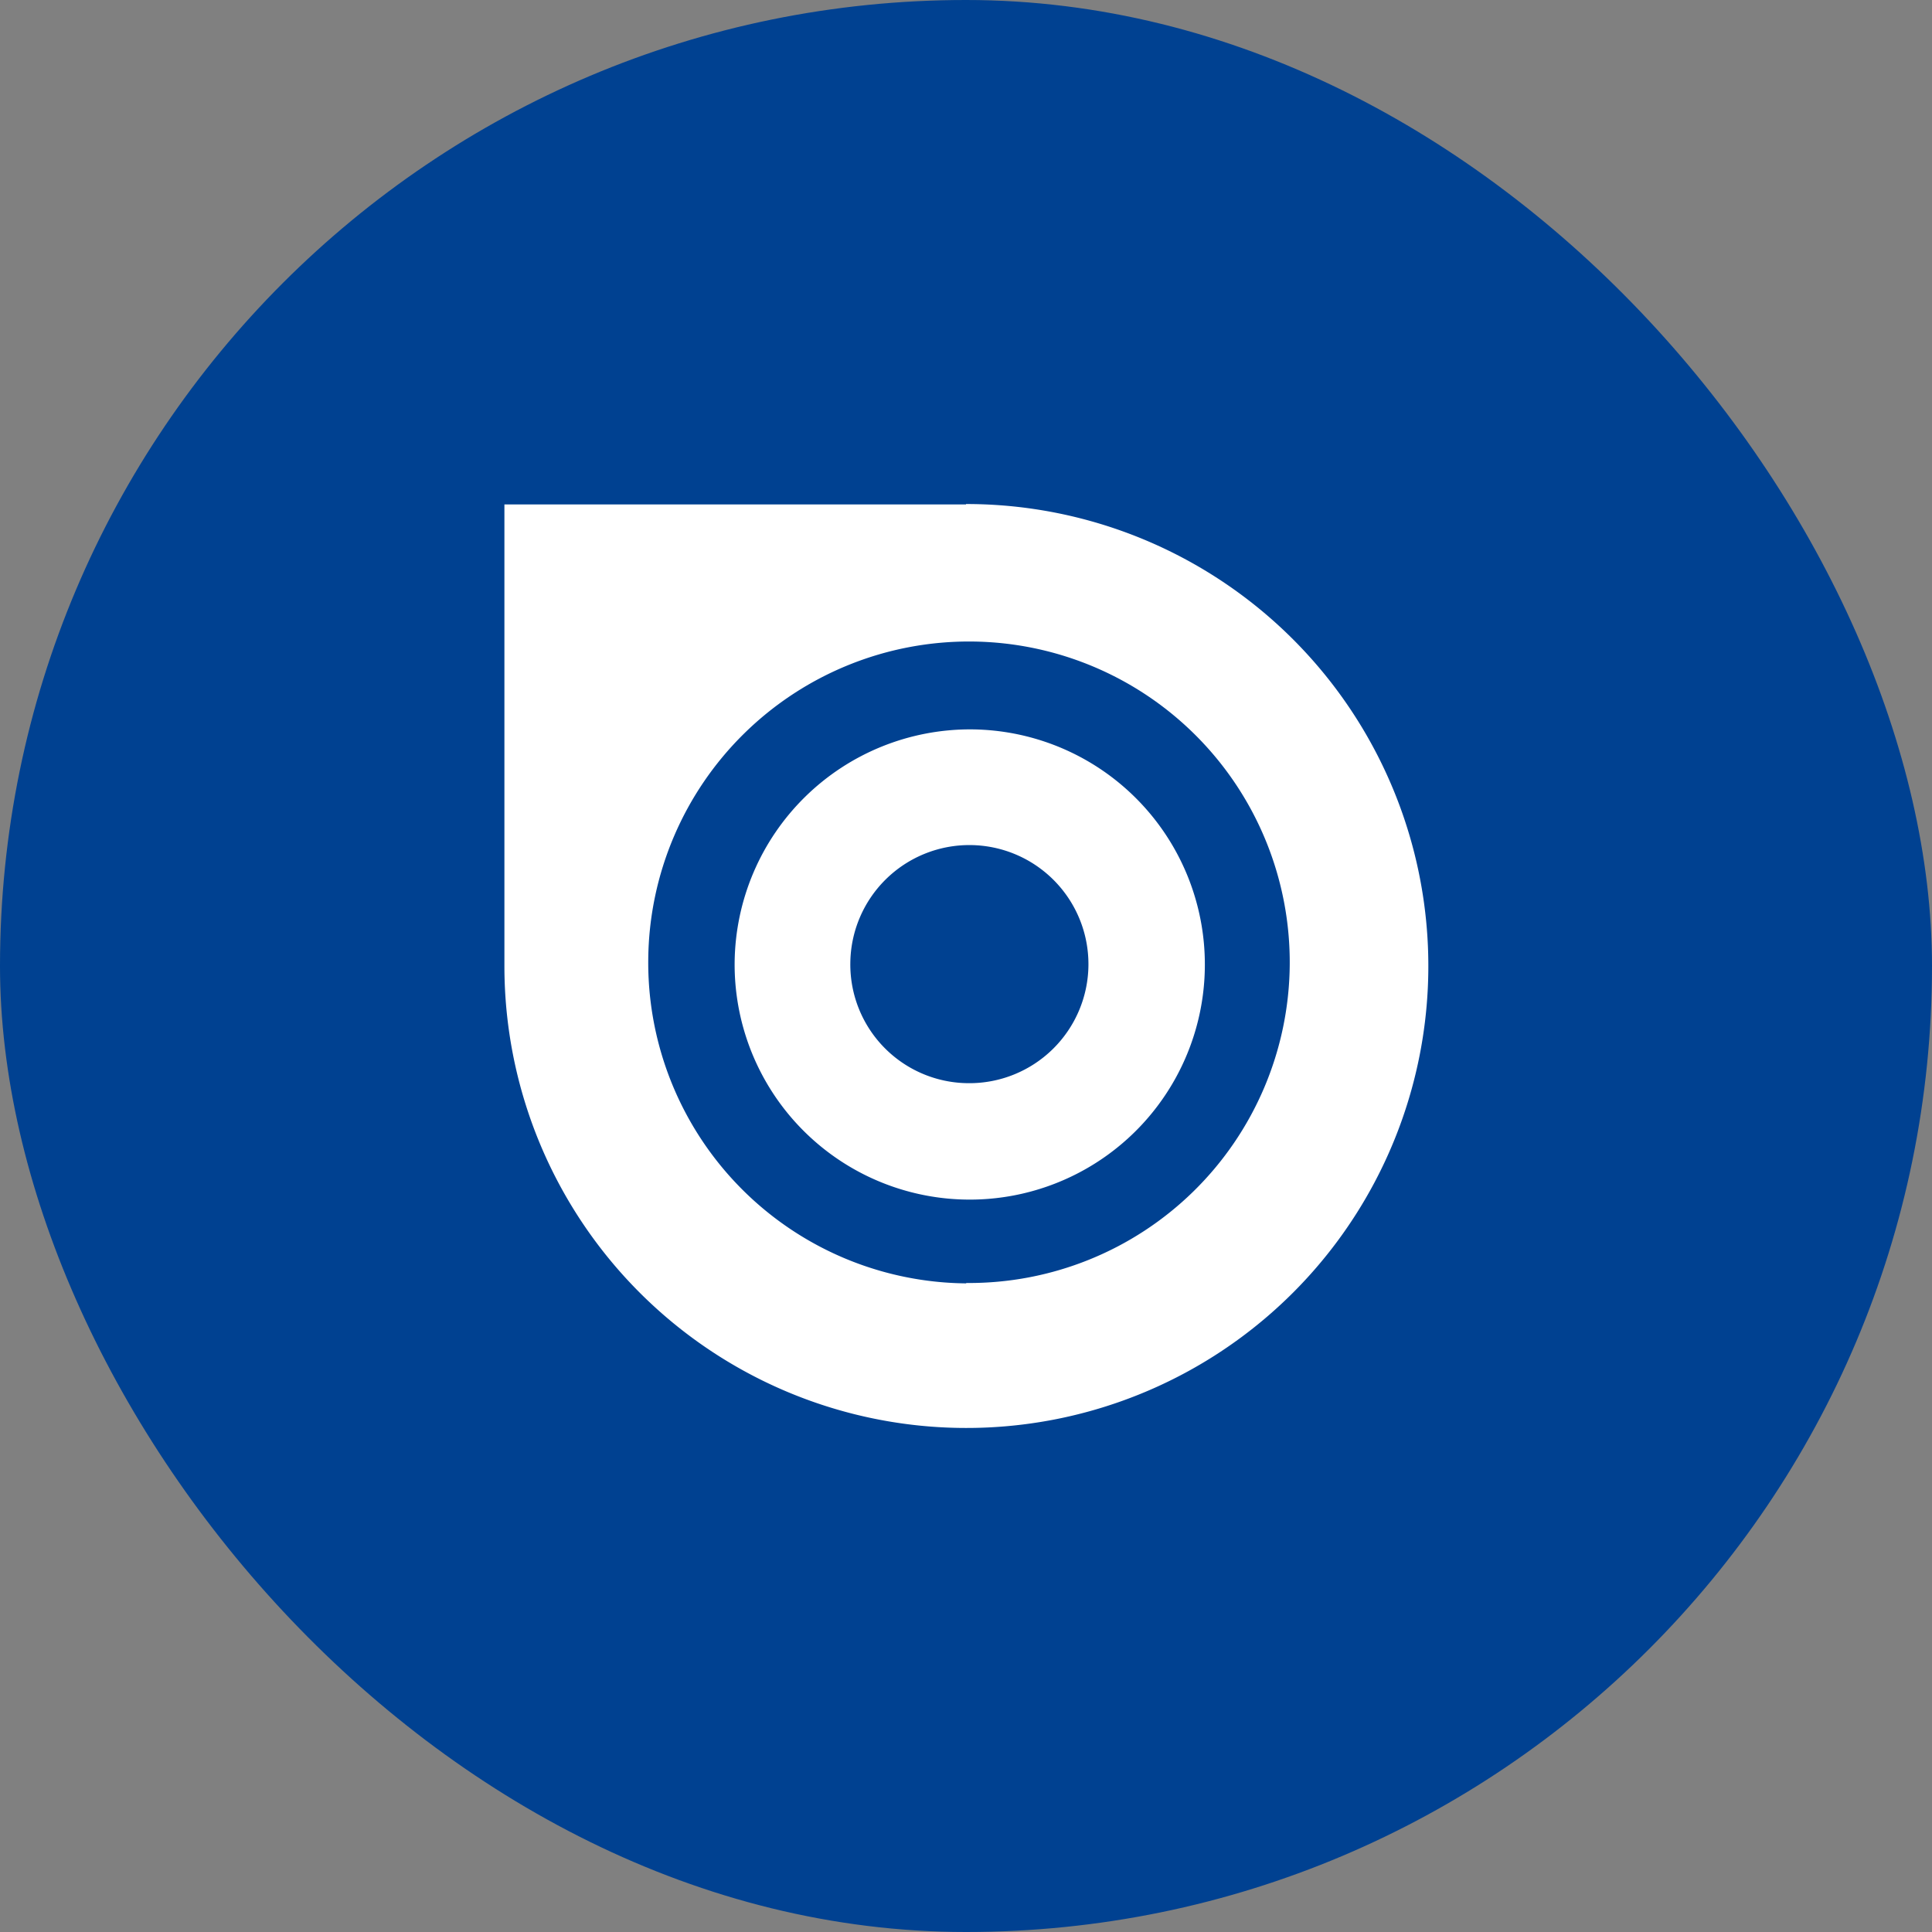 <svg xmlns="http://www.w3.org/2000/svg" width="51.44" height="51.44" viewBox="0 0 51.44 51.44"><rect x="0" y="0" width="51.44" height="51.44" fill="#808080" stroke="none"/><defs><style>.a{fill:#004191;}.b{fill:#fff;}</style></defs><title>issuuIcon</title><rect class="a" width="51.44" height="51.44" rx="25.72"/><path class="b" d="M25.78,28.84a3.17,3.17,0,1,0-3.14-3.19A3.16,3.16,0,0,0,25.78,28.84Zm.09-9.42a6.26,6.26,0,1,1-6.31,6.2A6.27,6.27,0,0,1,25.87,19.42Zm-.15-6A12.3,12.3,0,1,1,13.43,25.72V13.43H25.72Zm0,20.74a8.54,8.54,0,1,0-8.46-8.62A8.54,8.54,0,0,0,25.73,34.17Z"/></svg>